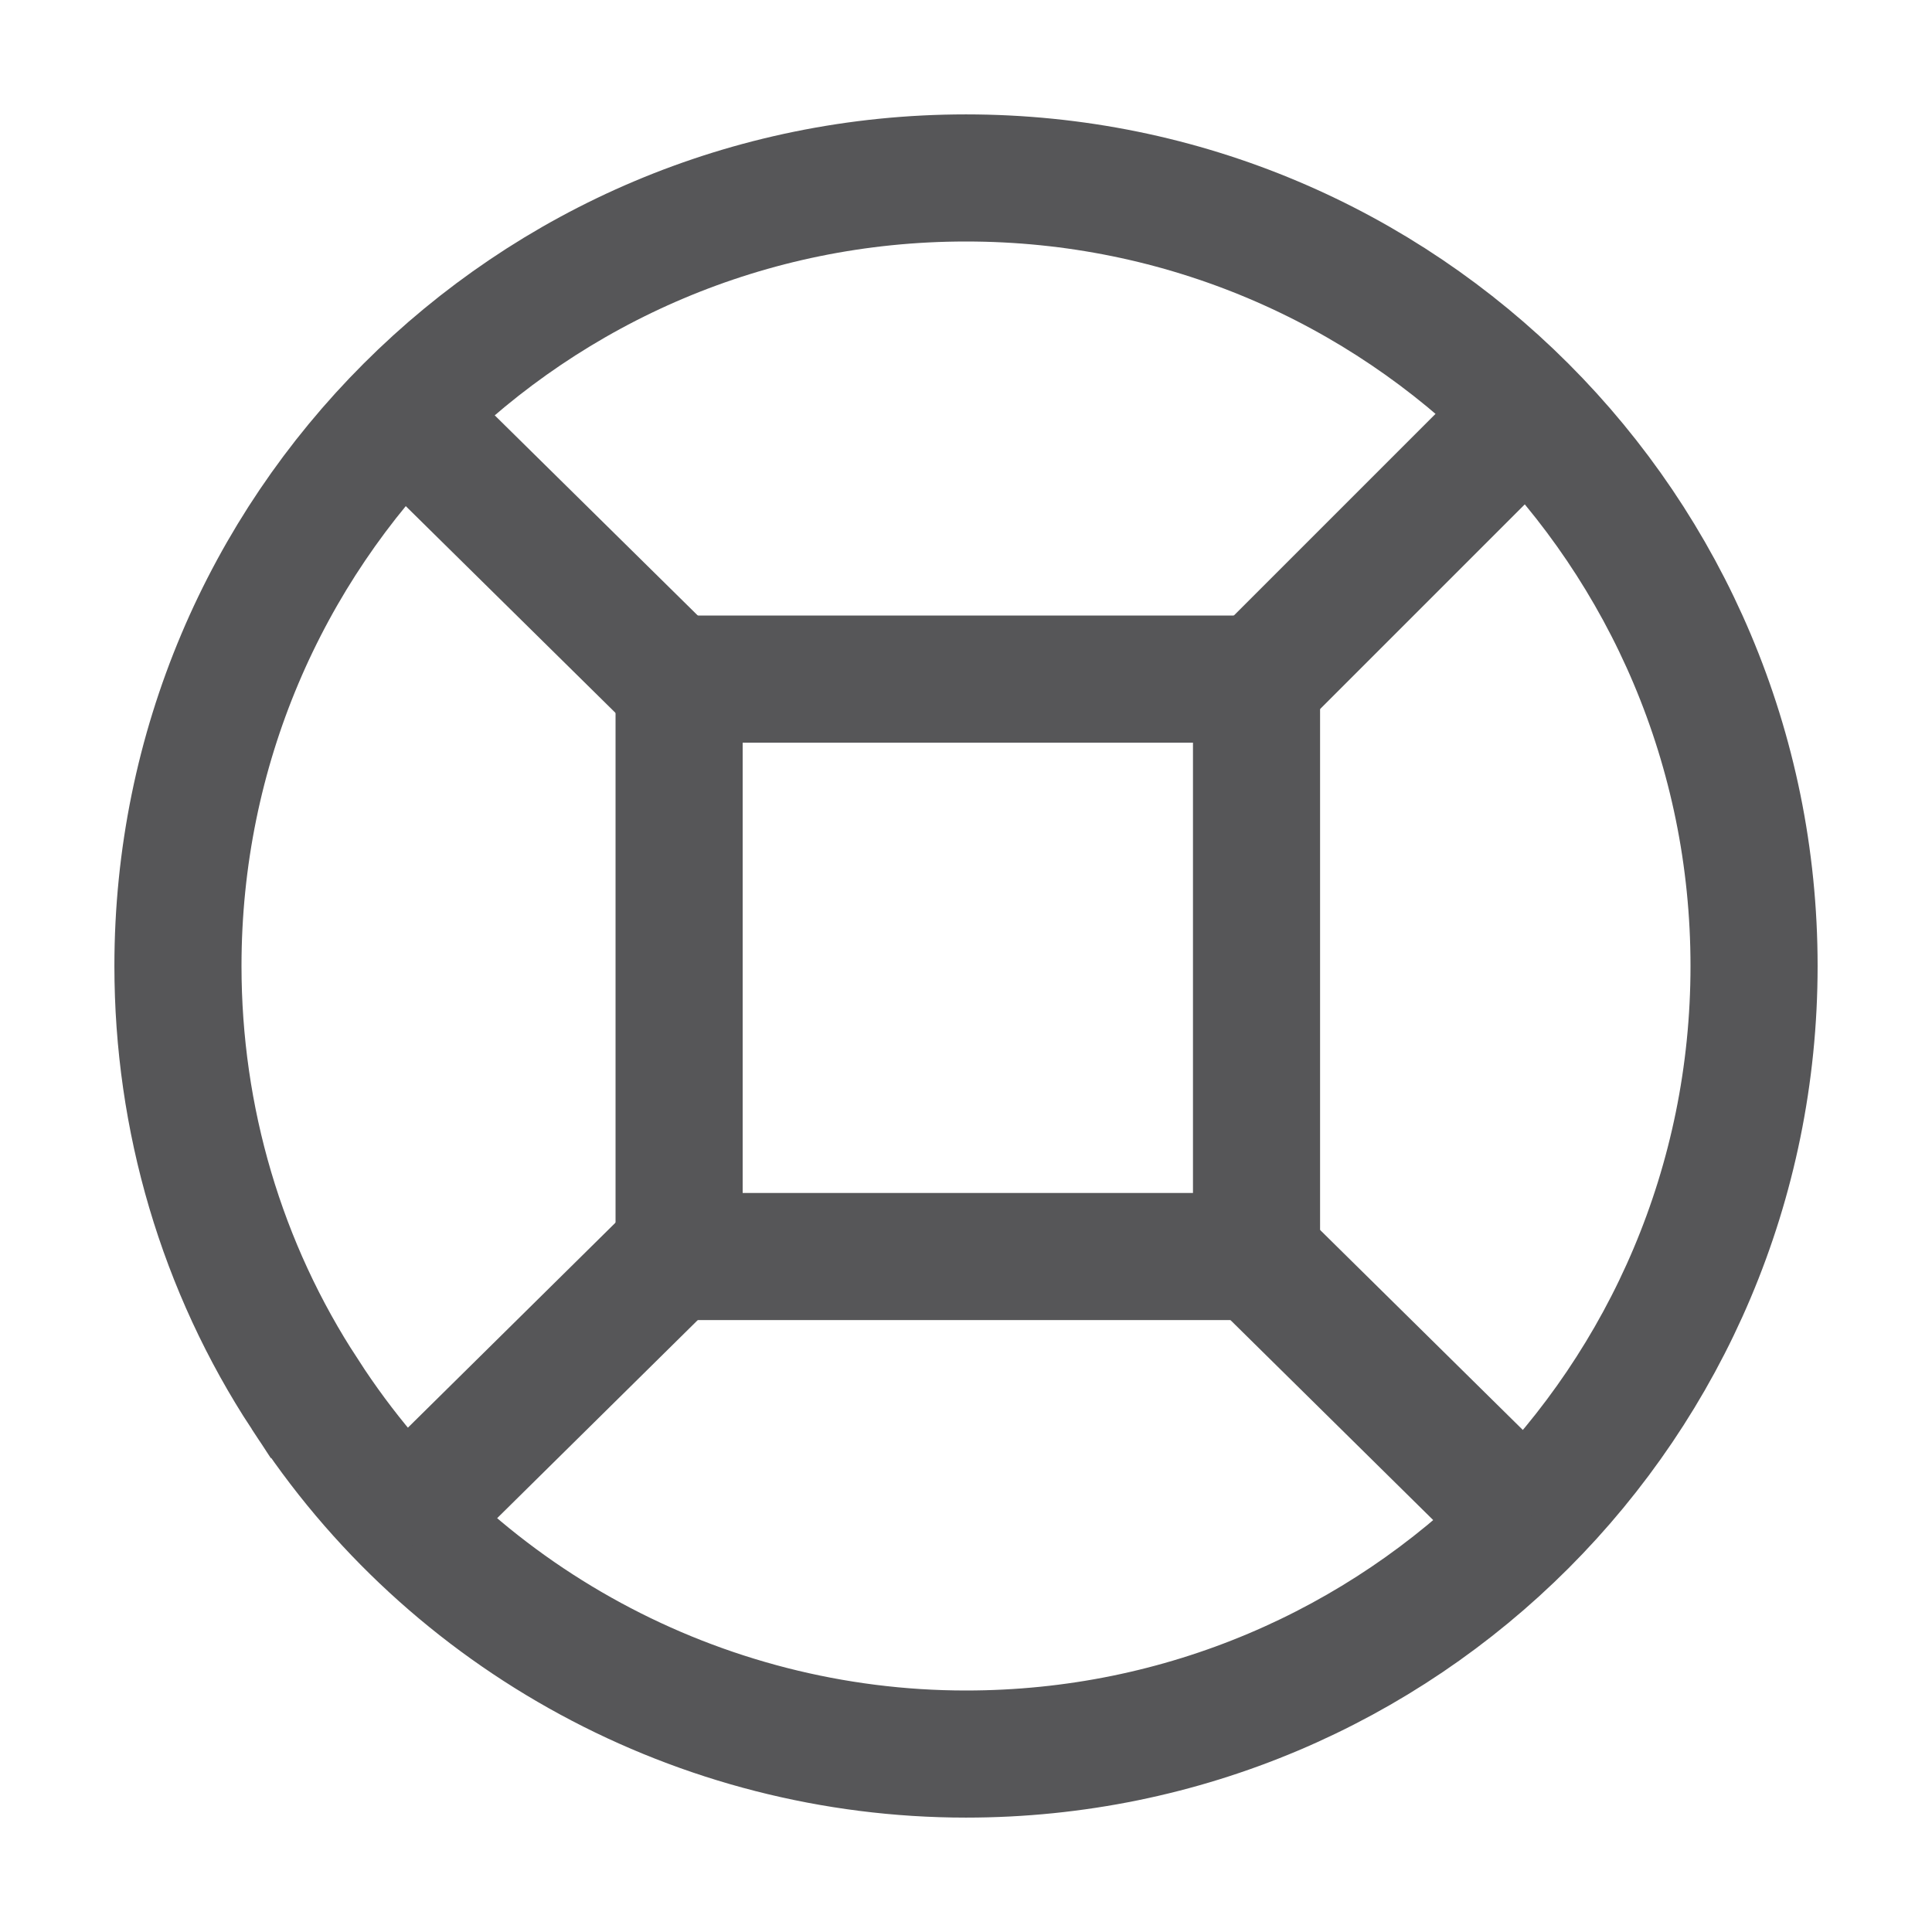 <?xml version="1.0" encoding="UTF-8"?>
<!DOCTYPE svg PUBLIC "-//W3C//DTD SVG 1.1//EN" "http://www.w3.org/Graphics/SVG/1.1/DTD/svg11.dtd">
<!-- Creator: CorelDRAW 2019 (64-Bit) -->
<svg xmlns="http://www.w3.org/2000/svg" xml:space="preserve" width="256px" height="256px" version="1.1" style="shape-rendering:geometricPrecision; text-rendering:geometricPrecision; image-rendering:optimizeQuality; fill-rule:evenodd; clip-rule:evenodd"
viewBox="0 0 5.32 5.32"
 xmlns:xlink="http://www.w3.org/1999/xlink"
 xmlns:xodm="http://www.corel.com/coreldraw/odm/2003">
 <defs>
  <style type="text/css">
   <![CDATA[
    .str0 {stroke:#565658;stroke-width:0.35;stroke-miterlimit:2.613}
    .str1 {stroke:#565658;stroke-width:0.35;stroke-miterlimit:2.613}
    .fil0 {fill:none}
   ]]>
  </style>
 </defs>
 <g id="Layer_x0020_1">
  <rect class="fil0" transform="matrix(2.64845E-14 1 -1 2.64845E-14 5.325 -1.22832E-05)" width="5.32" height="5.32"/>
  <path class="fil0 str0" d="M0.84 3.84c-0.23,-0.35 -0.35,-0.76 -0.35,-1.18 0,-1.2 0.97,-2.17 2.17,-2.17 1.2,0 2.17,0.97 2.17,2.17 0,1.2 -0.97,2.17 -2.17,2.17 -0.73,0 -1.42,-0.37 -1.82,-0.99z"/>
  <path class="fil0 str0" d="M1.09 4.21l0.8 -0.79m2.31 0.77l-0.74 -0.73m0.76 -2.34l-0.79 0.79m-2.27 -0.72l0.71 0.7"/>
 </g>
 <g id="Layer_x0020_1_0">
  <g id="_2570753278224">
   <rect class="fil0 str1" x="1.87" y="1.87" width="1.59" height="1.59"/>
  </g>
 </g>
</svg>
